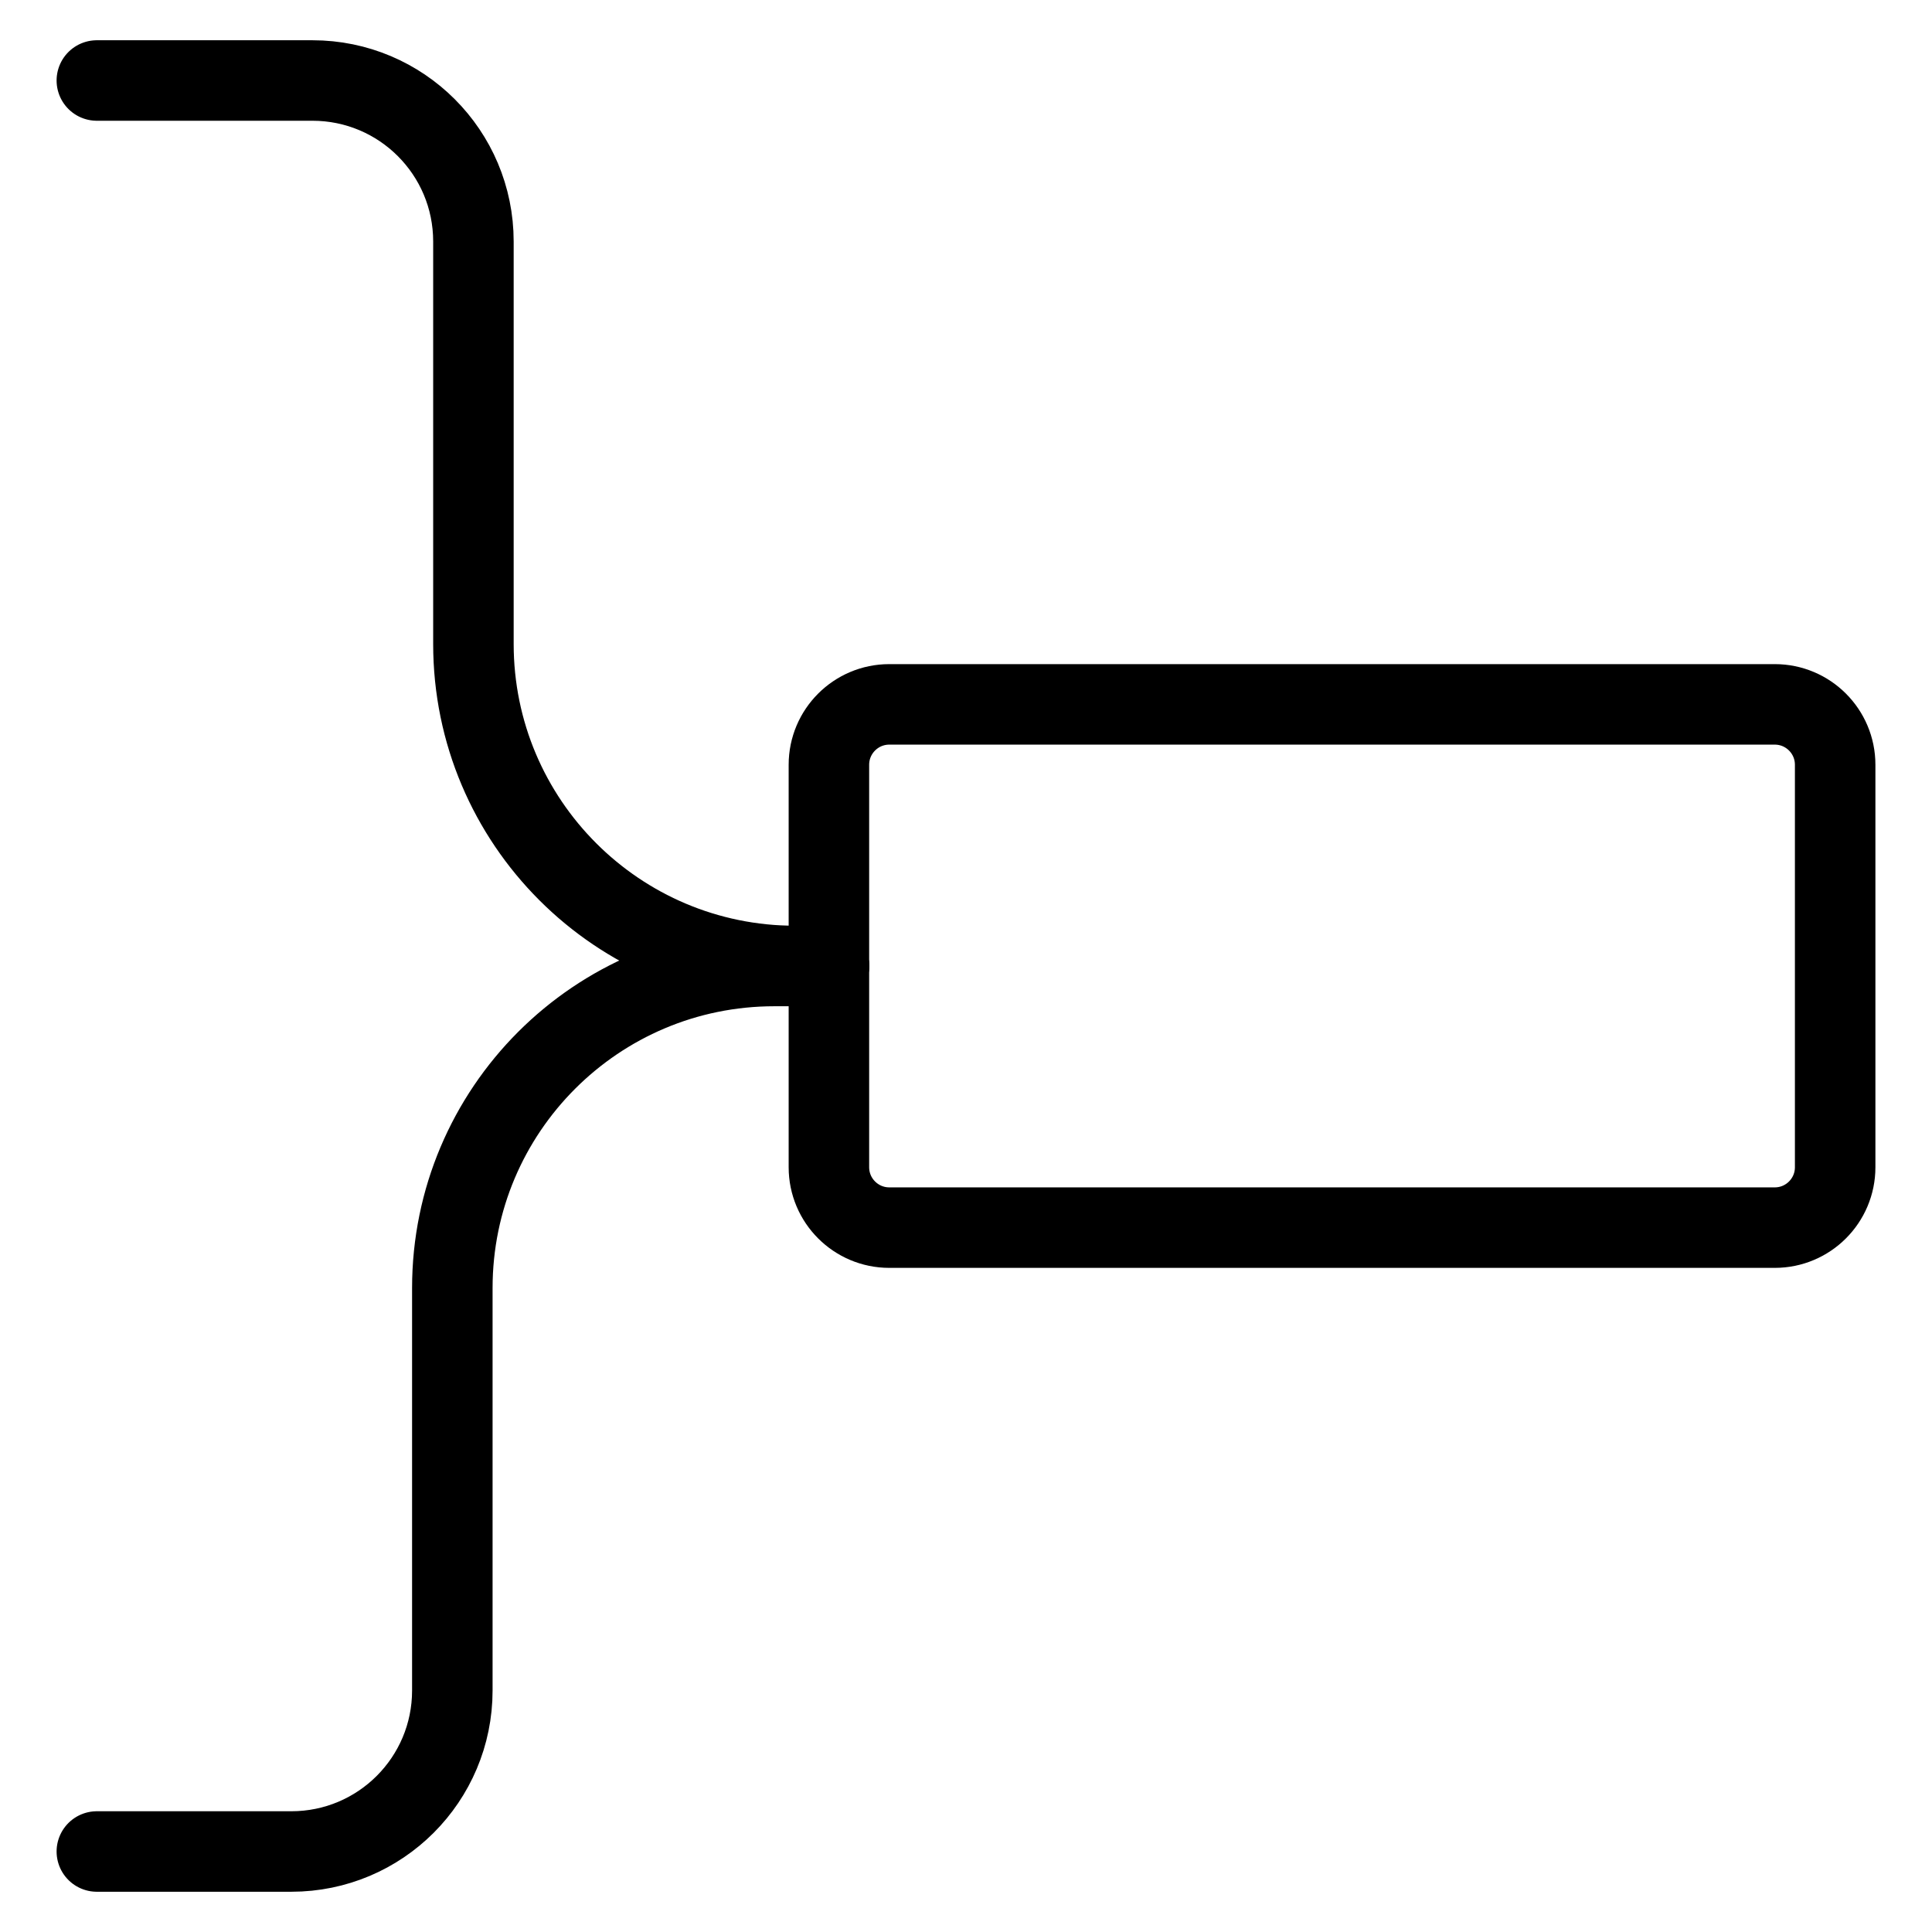 <svg xmlns="http://www.w3.org/2000/svg" fill="none" viewBox="0 0 24 24"><path stroke="#000000" stroke-linecap="round" stroke-linejoin="round" d="m10.297 12 -0.416 0c-2.209 0 -4 -1.791 -4 -4l0 -5c0 -1.105 -0.895 -2 -2 -2L1.203 1" stroke-width="1"></path><path stroke="#000000" stroke-linecap="round" stroke-linejoin="round" d="m1.203 23 2.416 0c1.105 0 2 -0.895 2 -2l0 -5c0 -2.209 1.791 -4 4 -4l0.678 0" stroke-width="1"></path><path stroke="#000000" stroke-linecap="round" stroke-linejoin="round" d="M22.047 8.75h-11c-0.414 0 -0.75 0.336 -0.75 0.75v5c0 0.414 0.336 0.75 0.75 0.75h11c0.414 0 0.75 -0.336 0.75 -0.75v-5c0 -0.414 -0.336 -0.75 -0.75 -0.75Z" stroke-width="1"></path></svg>